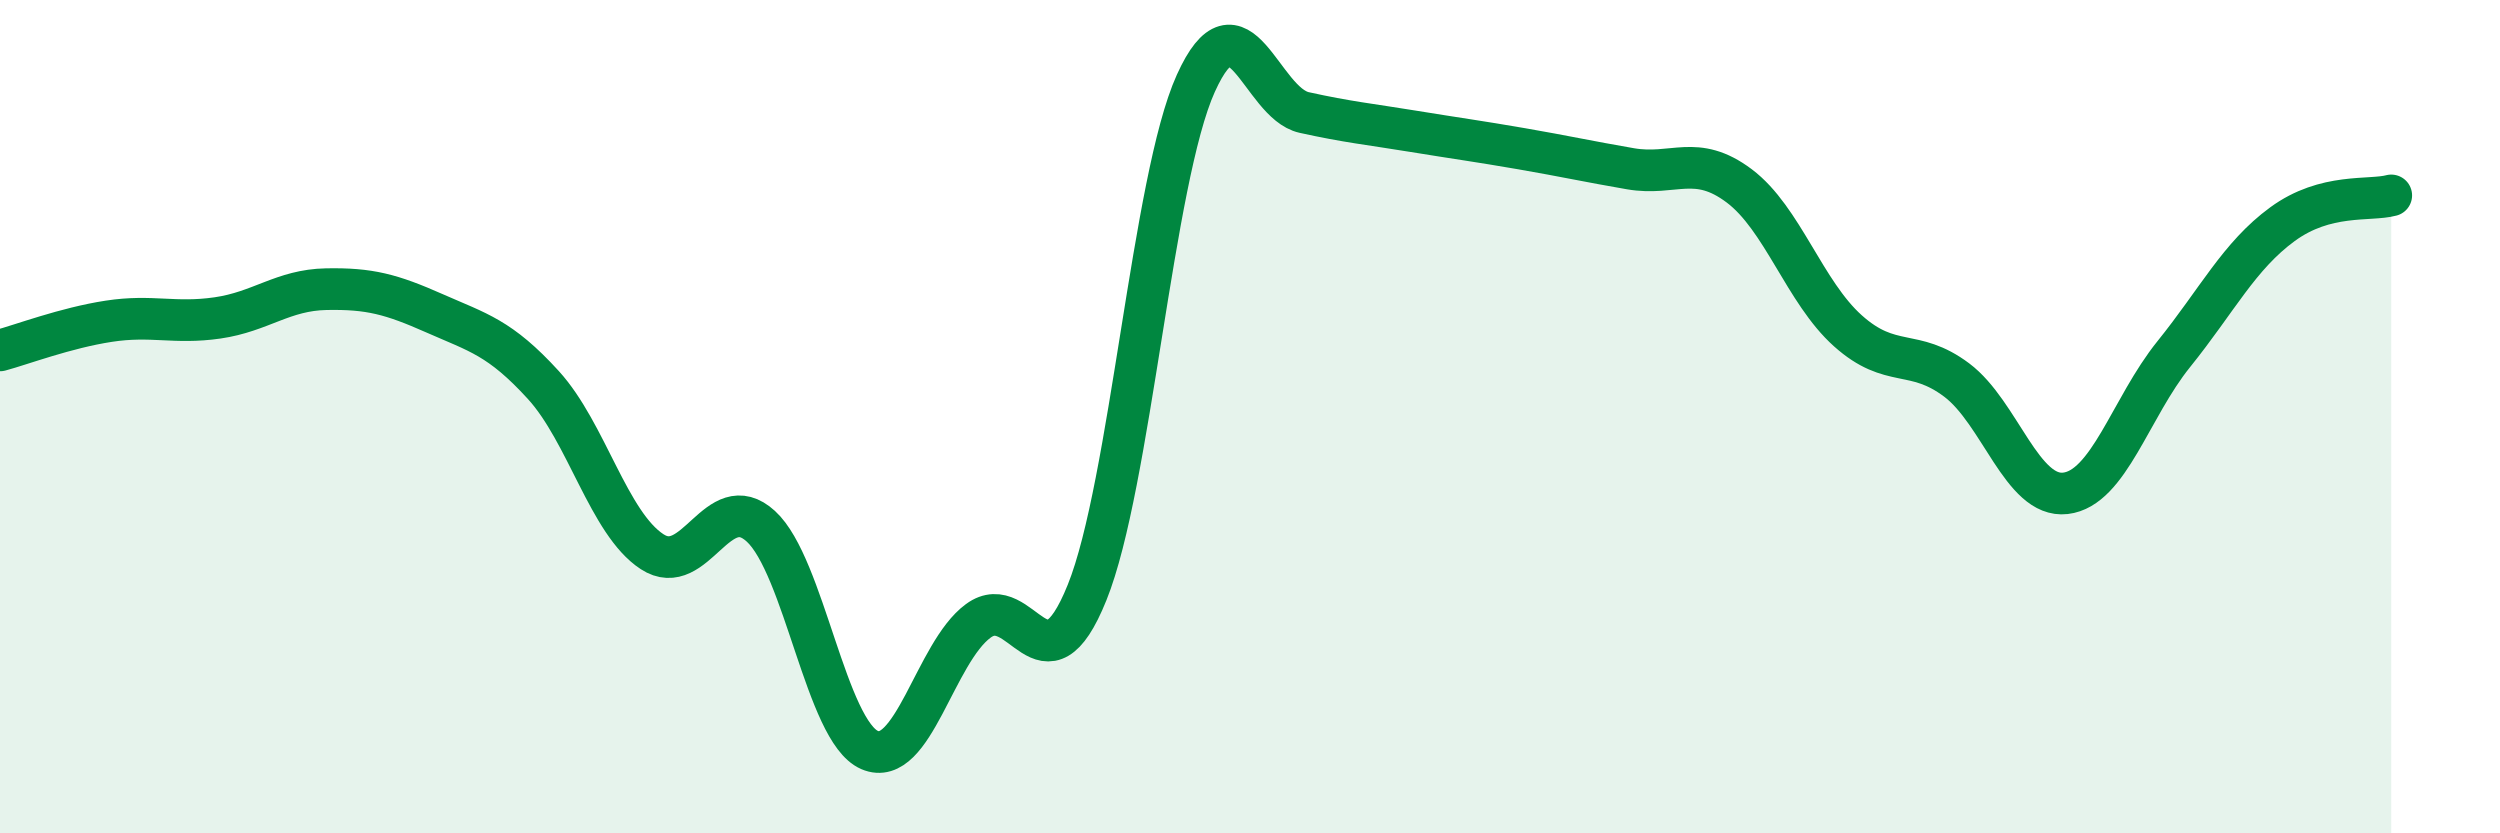 
    <svg width="60" height="20" viewBox="0 0 60 20" xmlns="http://www.w3.org/2000/svg">
      <path
        d="M 0,8.41 C 0.52,8.27 1.57,7.87 2.61,7.71 C 3.65,7.55 4.18,7.78 5.22,7.63 C 6.26,7.48 6.79,6.96 7.83,6.94 C 8.87,6.92 9.39,7.06 10.43,7.52 C 11.47,7.98 12,8.1 13.04,9.24 C 14.08,10.38 14.61,12.56 15.65,13.24 C 16.69,13.92 17.22,11.68 18.26,12.63 C 19.3,13.58 19.83,17.55 20.87,18 C 21.91,18.45 22.44,15.66 23.48,14.9 C 24.52,14.14 25.05,16.8 26.09,14.22 C 27.13,11.64 27.66,4.3 28.7,2 C 29.74,-0.3 30.26,2.47 31.3,2.7 C 32.34,2.93 32.87,2.98 33.91,3.15 C 34.95,3.32 35.48,3.39 36.52,3.57 C 37.56,3.75 38.09,3.87 39.13,4.05 C 40.17,4.23 40.7,3.68 41.74,4.46 C 42.78,5.24 43.31,7.01 44.35,7.94 C 45.39,8.87 45.92,8.34 46.96,9.12 C 48,9.9 48.53,11.96 49.57,11.84 C 50.61,11.72 51.13,9.79 52.17,8.5 C 53.21,7.21 53.74,6.14 54.78,5.38 C 55.82,4.62 56.87,4.83 57.39,4.69L57.39 20L0 20Z"
        fill="#008740"
        opacity="0.1"
        stroke-linecap="round"
        stroke-linejoin="round"
      />
      <path
        d="M 0,8.41 C 0.52,8.27 1.57,7.87 2.61,7.71 C 3.65,7.55 4.18,7.78 5.22,7.63 C 6.26,7.48 6.79,6.96 7.83,6.94 C 8.87,6.92 9.39,7.06 10.43,7.52 C 11.47,7.98 12,8.1 13.04,9.24 C 14.08,10.38 14.61,12.56 15.65,13.24 C 16.69,13.92 17.22,11.68 18.26,12.63 C 19.3,13.58 19.83,17.55 20.87,18 C 21.91,18.45 22.44,15.66 23.48,14.9 C 24.52,14.14 25.05,16.8 26.09,14.22 C 27.13,11.64 27.66,4.3 28.7,2 C 29.74,-0.3 30.26,2.47 31.3,2.7 C 32.34,2.93 32.87,2.98 33.91,3.15 C 34.95,3.32 35.48,3.39 36.52,3.57 C 37.56,3.75 38.09,3.87 39.13,4.05 C 40.17,4.23 40.7,3.68 41.74,4.46 C 42.78,5.24 43.31,7.01 44.35,7.94 C 45.39,8.87 45.92,8.34 46.96,9.12 C 48,9.9 48.53,11.96 49.57,11.84 C 50.61,11.72 51.13,9.79 52.17,8.5 C 53.21,7.21 53.74,6.14 54.78,5.38 C 55.82,4.62 56.87,4.83 57.39,4.69"
        stroke="#008740"
        stroke-width="1"
        fill="none"
        stroke-linecap="round"
        stroke-linejoin="round"
      />
    </svg>
  